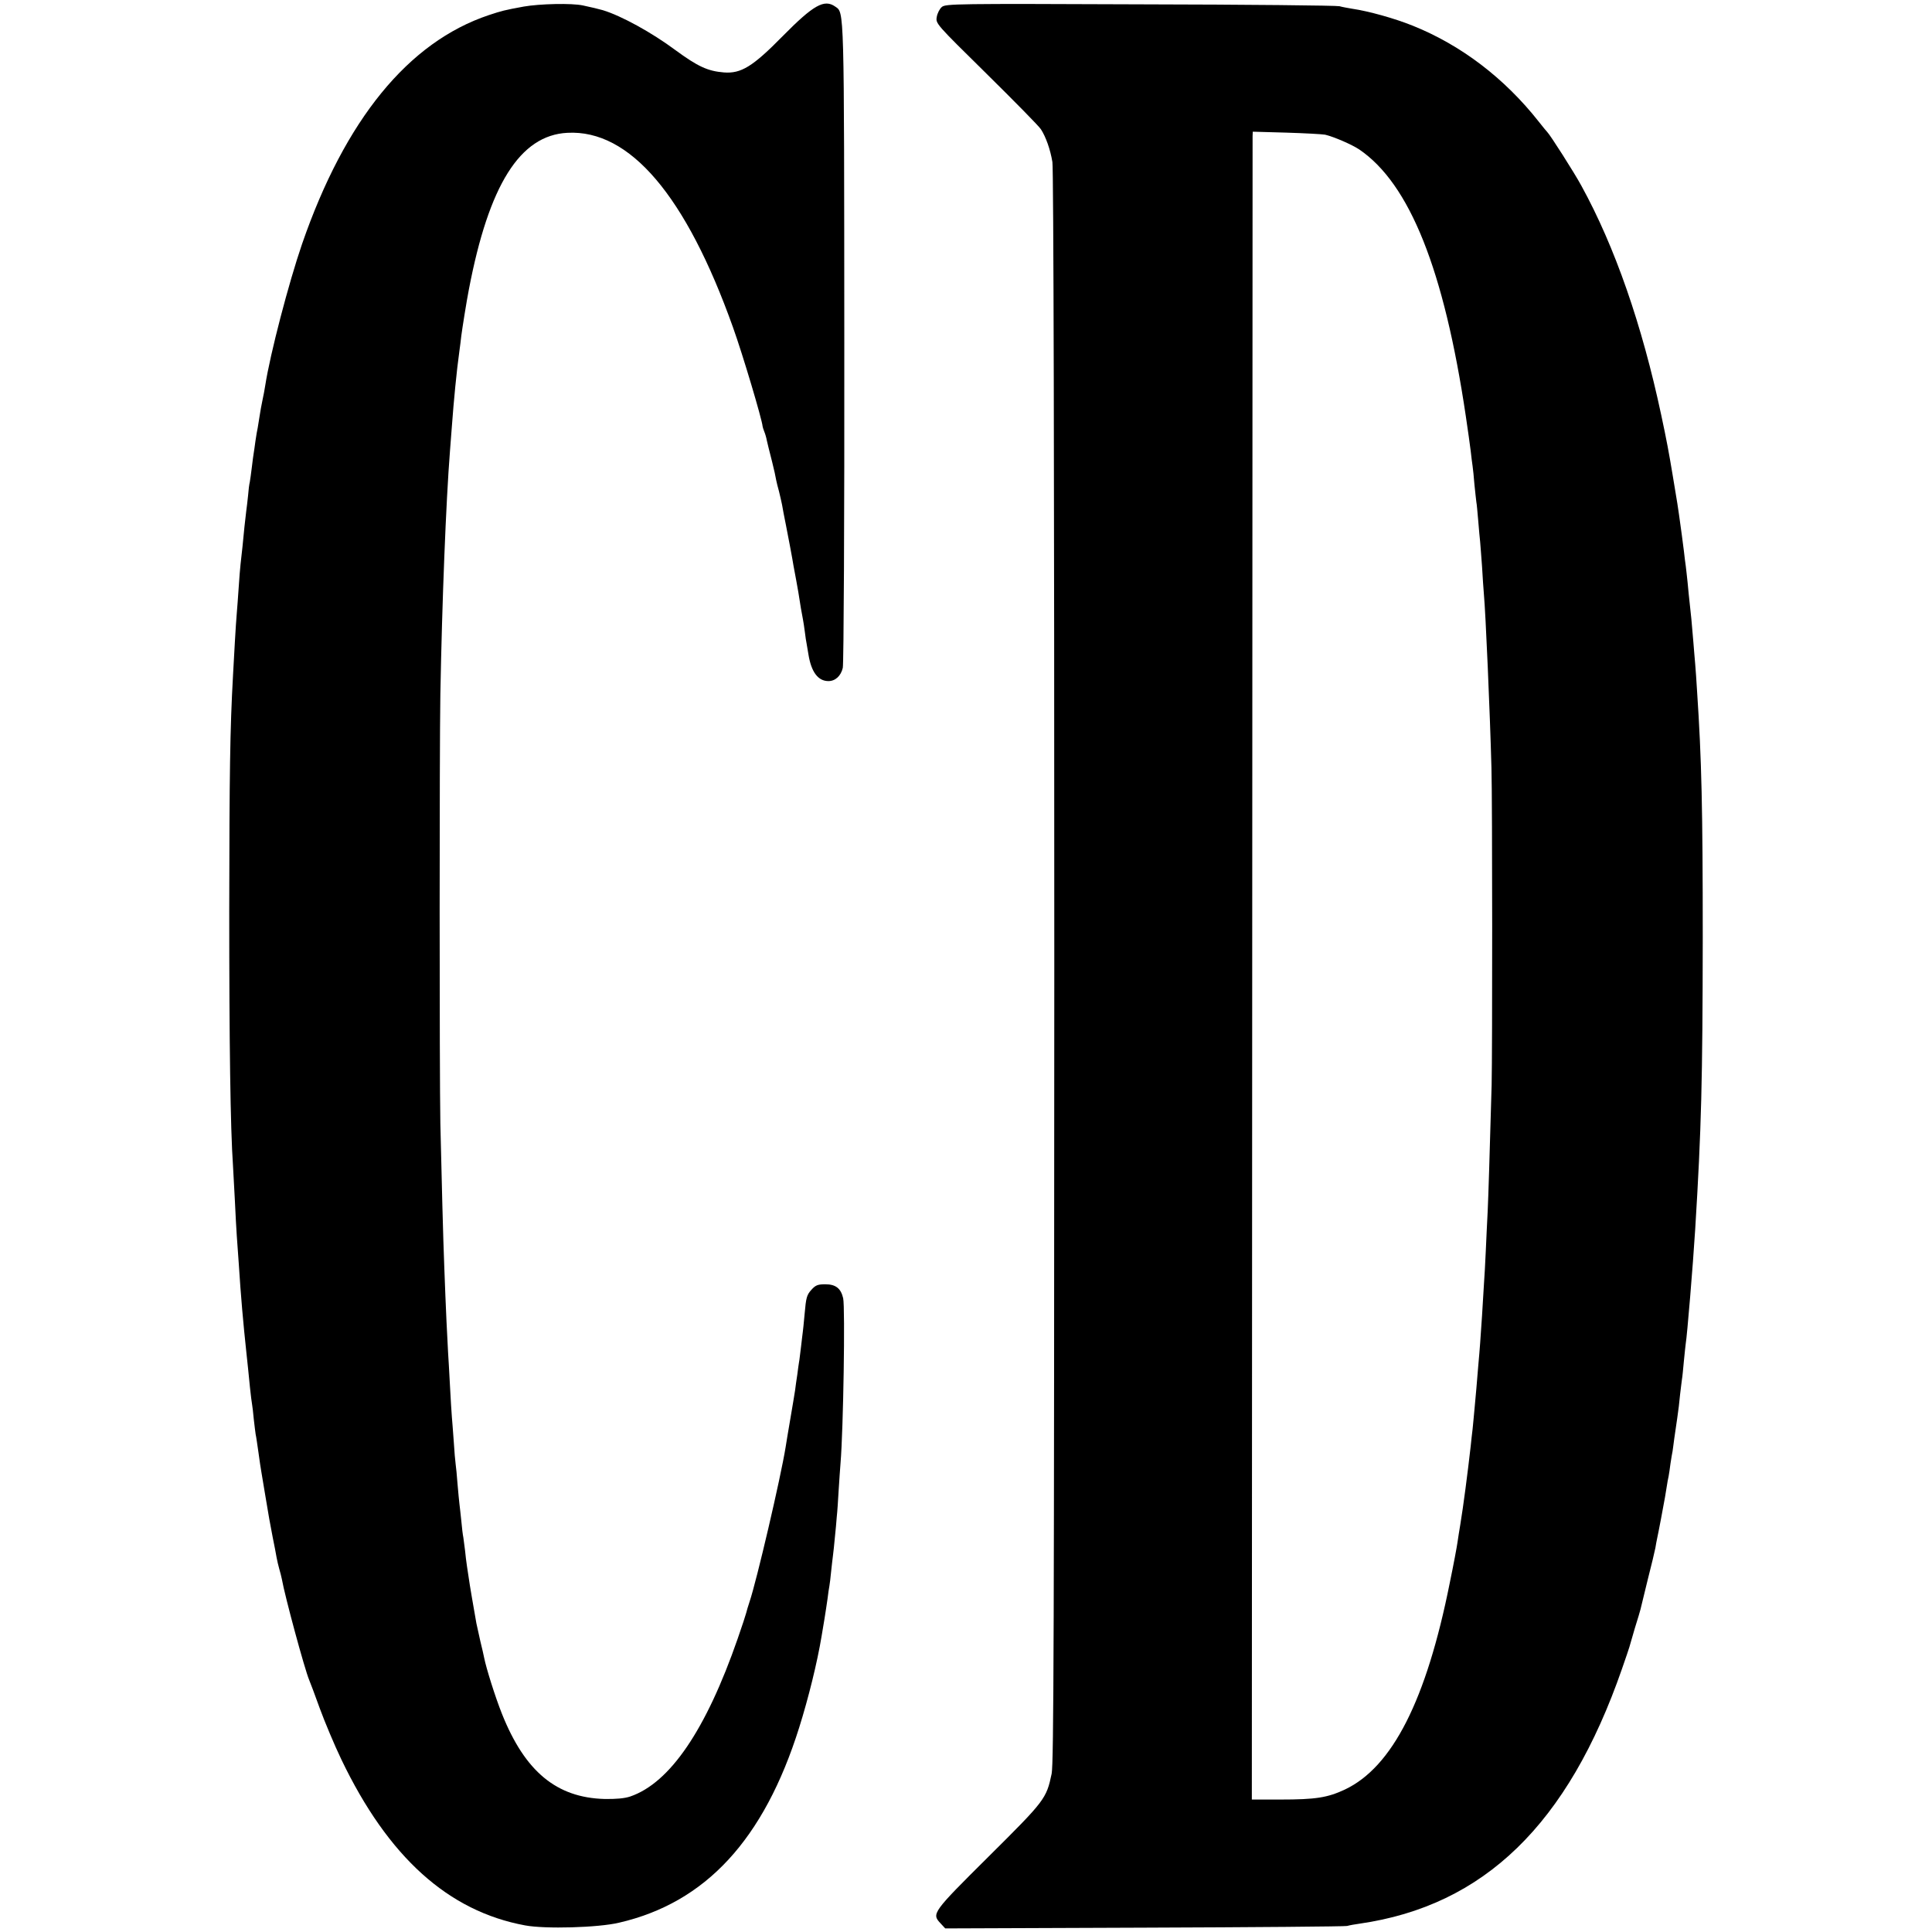 <?xml version="1.0" standalone="no"?>
<!DOCTYPE svg PUBLIC "-//W3C//DTD SVG 20010904//EN"
 "http://www.w3.org/TR/2001/REC-SVG-20010904/DTD/svg10.dtd">
<svg version="1.0" xmlns="http://www.w3.org/2000/svg"
 width="1024pt" height="1024pt" viewBox="0 0 1024 1024"
 preserveAspectRatio="xMidYMid meet">
<g transform="translate(0,1024) scale(0.1,-0.1)"
fill="#000000" stroke="none">
<path d="M2775 10205 c-103 -19 -114 -22 -184 -45 -427 -143 -762 -554 -990
-1213 -71 -207 -169 -582 -195 -749 -3 -21 -10 -57 -15 -80 -5 -24 -12 -61
-15 -83 -4 -23 -8 -50 -10 -62 -3 -12 -8 -43 -12 -70 -3 -26 -8 -55 -9 -63 -2
-9 -6 -43 -10 -75 -4 -33 -9 -69 -11 -80 -3 -11 -7 -42 -9 -70 -3 -27 -7 -66
-10 -85 -5 -41 -13 -112 -20 -190 -3 -30 -8 -71 -10 -90 -2 -19 -7 -75 -10
-125 -3 -49 -8 -110 -10 -135 -2 -25 -7 -92 -10 -150 -3 -58 -8 -139 -10 -180
-16 -286 -19 -520 -20 -1240 0 -706 6 -1159 20 -1360 2 -30 6 -113 10 -185 3
-71 8 -155 10 -185 2 -30 7 -93 10 -140 12 -188 24 -321 41 -480 3 -30 7 -68
9 -85 2 -16 6 -61 10 -100 4 -38 9 -78 11 -88 2 -10 6 -45 9 -78 4 -33 8 -70
10 -81 3 -12 9 -56 15 -97 6 -42 12 -87 15 -101 2 -14 11 -68 20 -120 23 -136
23 -139 40 -226 9 -43 18 -92 21 -109 3 -16 9 -43 14 -60 5 -16 11 -41 14 -55
15 -87 121 -479 145 -535 5 -11 30 -78 56 -150 26 -71 77 -193 114 -270 248
-518 567 -805 974 -880 106 -20 387 -12 497 14 460 106 769 440 956 1035 49
156 96 346 119 486 3 19 10 60 15 90 5 30 12 78 16 105 3 28 8 58 10 69 2 10
6 44 9 75 3 31 8 70 10 87 2 16 7 59 10 95 4 35 8 84 10 109 3 25 7 88 10 140
3 52 8 118 10 145 15 178 25 823 14 874 -12 52 -39 74 -95 74 -40 0 -52 -5
-74 -30 -24 -26 -28 -43 -35 -124 -5 -52 -9 -96 -10 -99 0 -3 -5 -36 -9 -75
-5 -38 -9 -77 -11 -85 -1 -8 -6 -37 -9 -65 -4 -27 -10 -66 -12 -85 -3 -19 -14
-87 -25 -150 -11 -63 -22 -131 -25 -150 -26 -162 -154 -710 -191 -819 -8 -24
-16 -51 -18 -60 -2 -9 -22 -70 -45 -136 -168 -484 -359 -765 -570 -837 -30
-10 -75 -14 -136 -13 -254 7 -421 145 -543 450 -36 90 -84 243 -95 299 -2 11
-11 51 -20 87 -8 37 -18 80 -21 95 -13 73 -37 212 -40 237 -2 15 -7 45 -10 66
-3 21 -8 58 -10 82 -3 24 -7 55 -9 69 -3 14 -8 54 -11 90 -4 36 -8 76 -10 90
-2 14 -6 61 -10 105 -3 44 -8 91 -10 105 -2 14 -7 68 -10 120 -4 52 -8 111
-10 130 -2 19 -6 94 -10 165 -4 72 -8 150 -10 175 -3 45 -13 253 -20 450 -6
144 -15 501 -21 765 -5 282 -5 1966 0 2275 9 490 30 1024 51 1290 2 25 6 83
10 130 10 136 25 293 40 400 3 19 7 55 10 80 5 39 28 184 40 245 106 555 271
818 522 831 331 18 629 -333 878 -1031 52 -145 154 -488 157 -525 0 -3 4 -15
9 -28 5 -12 11 -33 13 -45 3 -12 7 -31 10 -42 11 -42 28 -111 32 -130 2 -11 6
-29 8 -40 2 -11 9 -38 15 -60 5 -22 13 -53 16 -70 5 -30 11 -60 20 -105 8 -39
37 -192 41 -220 3 -14 9 -47 14 -75 9 -49 13 -71 25 -149 4 -21 9 -48 11 -60
2 -11 7 -41 10 -66 3 -25 7 -52 9 -60 1 -8 6 -35 10 -59 15 -93 51 -141 106
-141 36 0 66 27 76 70 5 19 9 796 8 1725 -1 1798 0 1746 -48 1780 -58 41 -115
9 -278 -156 -159 -162 -221 -200 -312 -193 -86 7 -138 31 -258 119 -124 92
-285 181 -384 211 -21 6 -62 16 -105 25 -60 13 -228 9 -315 -6z"/>
<path d="M4992 10203 c-12 -10 -24 -34 -27 -53 -6 -35 -4 -37 263 -300 148
-146 278 -278 289 -295 26 -40 50 -107 61 -174 6 -34 10 -1652 10 -4265 -1
-3532 -3 -4222 -14 -4277 -28 -133 -35 -142 -334 -439 -299 -297 -303 -303
-255 -354 l25 -27 1053 4 c578 2 1063 6 1077 9 14 4 43 9 65 12 661 95 1106
527 1392 1351 19 55 37 107 39 115 2 8 15 53 29 100 15 47 28 92 30 100 2 8
19 79 38 156 20 78 38 154 41 170 2 16 7 38 9 49 5 21 36 184 42 220 2 11 6
36 9 55 3 19 7 44 10 55 2 11 7 42 10 68 4 27 9 56 11 65 1 10 6 40 9 67 4 28
11 77 16 110 5 33 12 89 15 125 4 36 9 72 10 81 2 9 6 52 10 95 4 43 9 86 10
94 7 39 38 412 50 605 33 537 39 785 40 1545 0 683 -6 945 -30 1305 -3 55 -8
120 -10 145 -2 25 -7 79 -10 120 -7 88 -14 161 -20 210 -2 19 -7 64 -10 100
-4 36 -8 76 -10 90 -2 14 -7 50 -10 80 -4 30 -9 69 -11 85 -5 40 -24 174 -30
205 -2 14 -11 66 -19 115 -19 114 -31 180 -60 315 -102 479 -246 893 -423
1215 -39 72 -167 272 -181 285 -3 3 -24 28 -45 55 -182 231 -411 405 -666 508
-99 40 -236 78 -325 91 -23 4 -52 9 -65 13 -14 4 -489 9 -1056 10 -979 4
-1032 3 -1052 -14z m2032 -677 c46 -11 141 -52 180 -78 268 -182 450 -639 565
-1413 11 -71 22 -155 26 -185 3 -30 8 -66 10 -80 2 -14 7 -59 10 -100 4 -41 9
-82 10 -91 2 -8 6 -53 10 -100 4 -46 8 -96 10 -110 1 -14 6 -72 10 -130 3 -57
8 -124 10 -149 9 -96 32 -621 40 -920 5 -168 5 -1510 1 -1680 -11 -389 -17
-583 -21 -670 -3 -52 -7 -147 -10 -210 -3 -63 -7 -144 -10 -180 -2 -36 -7
-110 -10 -165 -4 -55 -8 -120 -10 -145 -2 -25 -6 -79 -10 -120 -3 -41 -8 -95
-10 -120 -2 -25 -7 -74 -10 -110 -3 -36 -8 -83 -10 -105 -3 -22 -7 -62 -10
-90 -16 -141 -39 -319 -55 -415 -5 -30 -12 -73 -15 -95 -3 -22 -21 -119 -41
-215 -124 -621 -304 -976 -556 -1095 -92 -43 -154 -53 -343 -53 l-150 0 2
4397 c1 2418 2 4407 2 4420 l1 23 178 -5 c97 -3 190 -8 206 -11z"/>
</g>
</svg>
